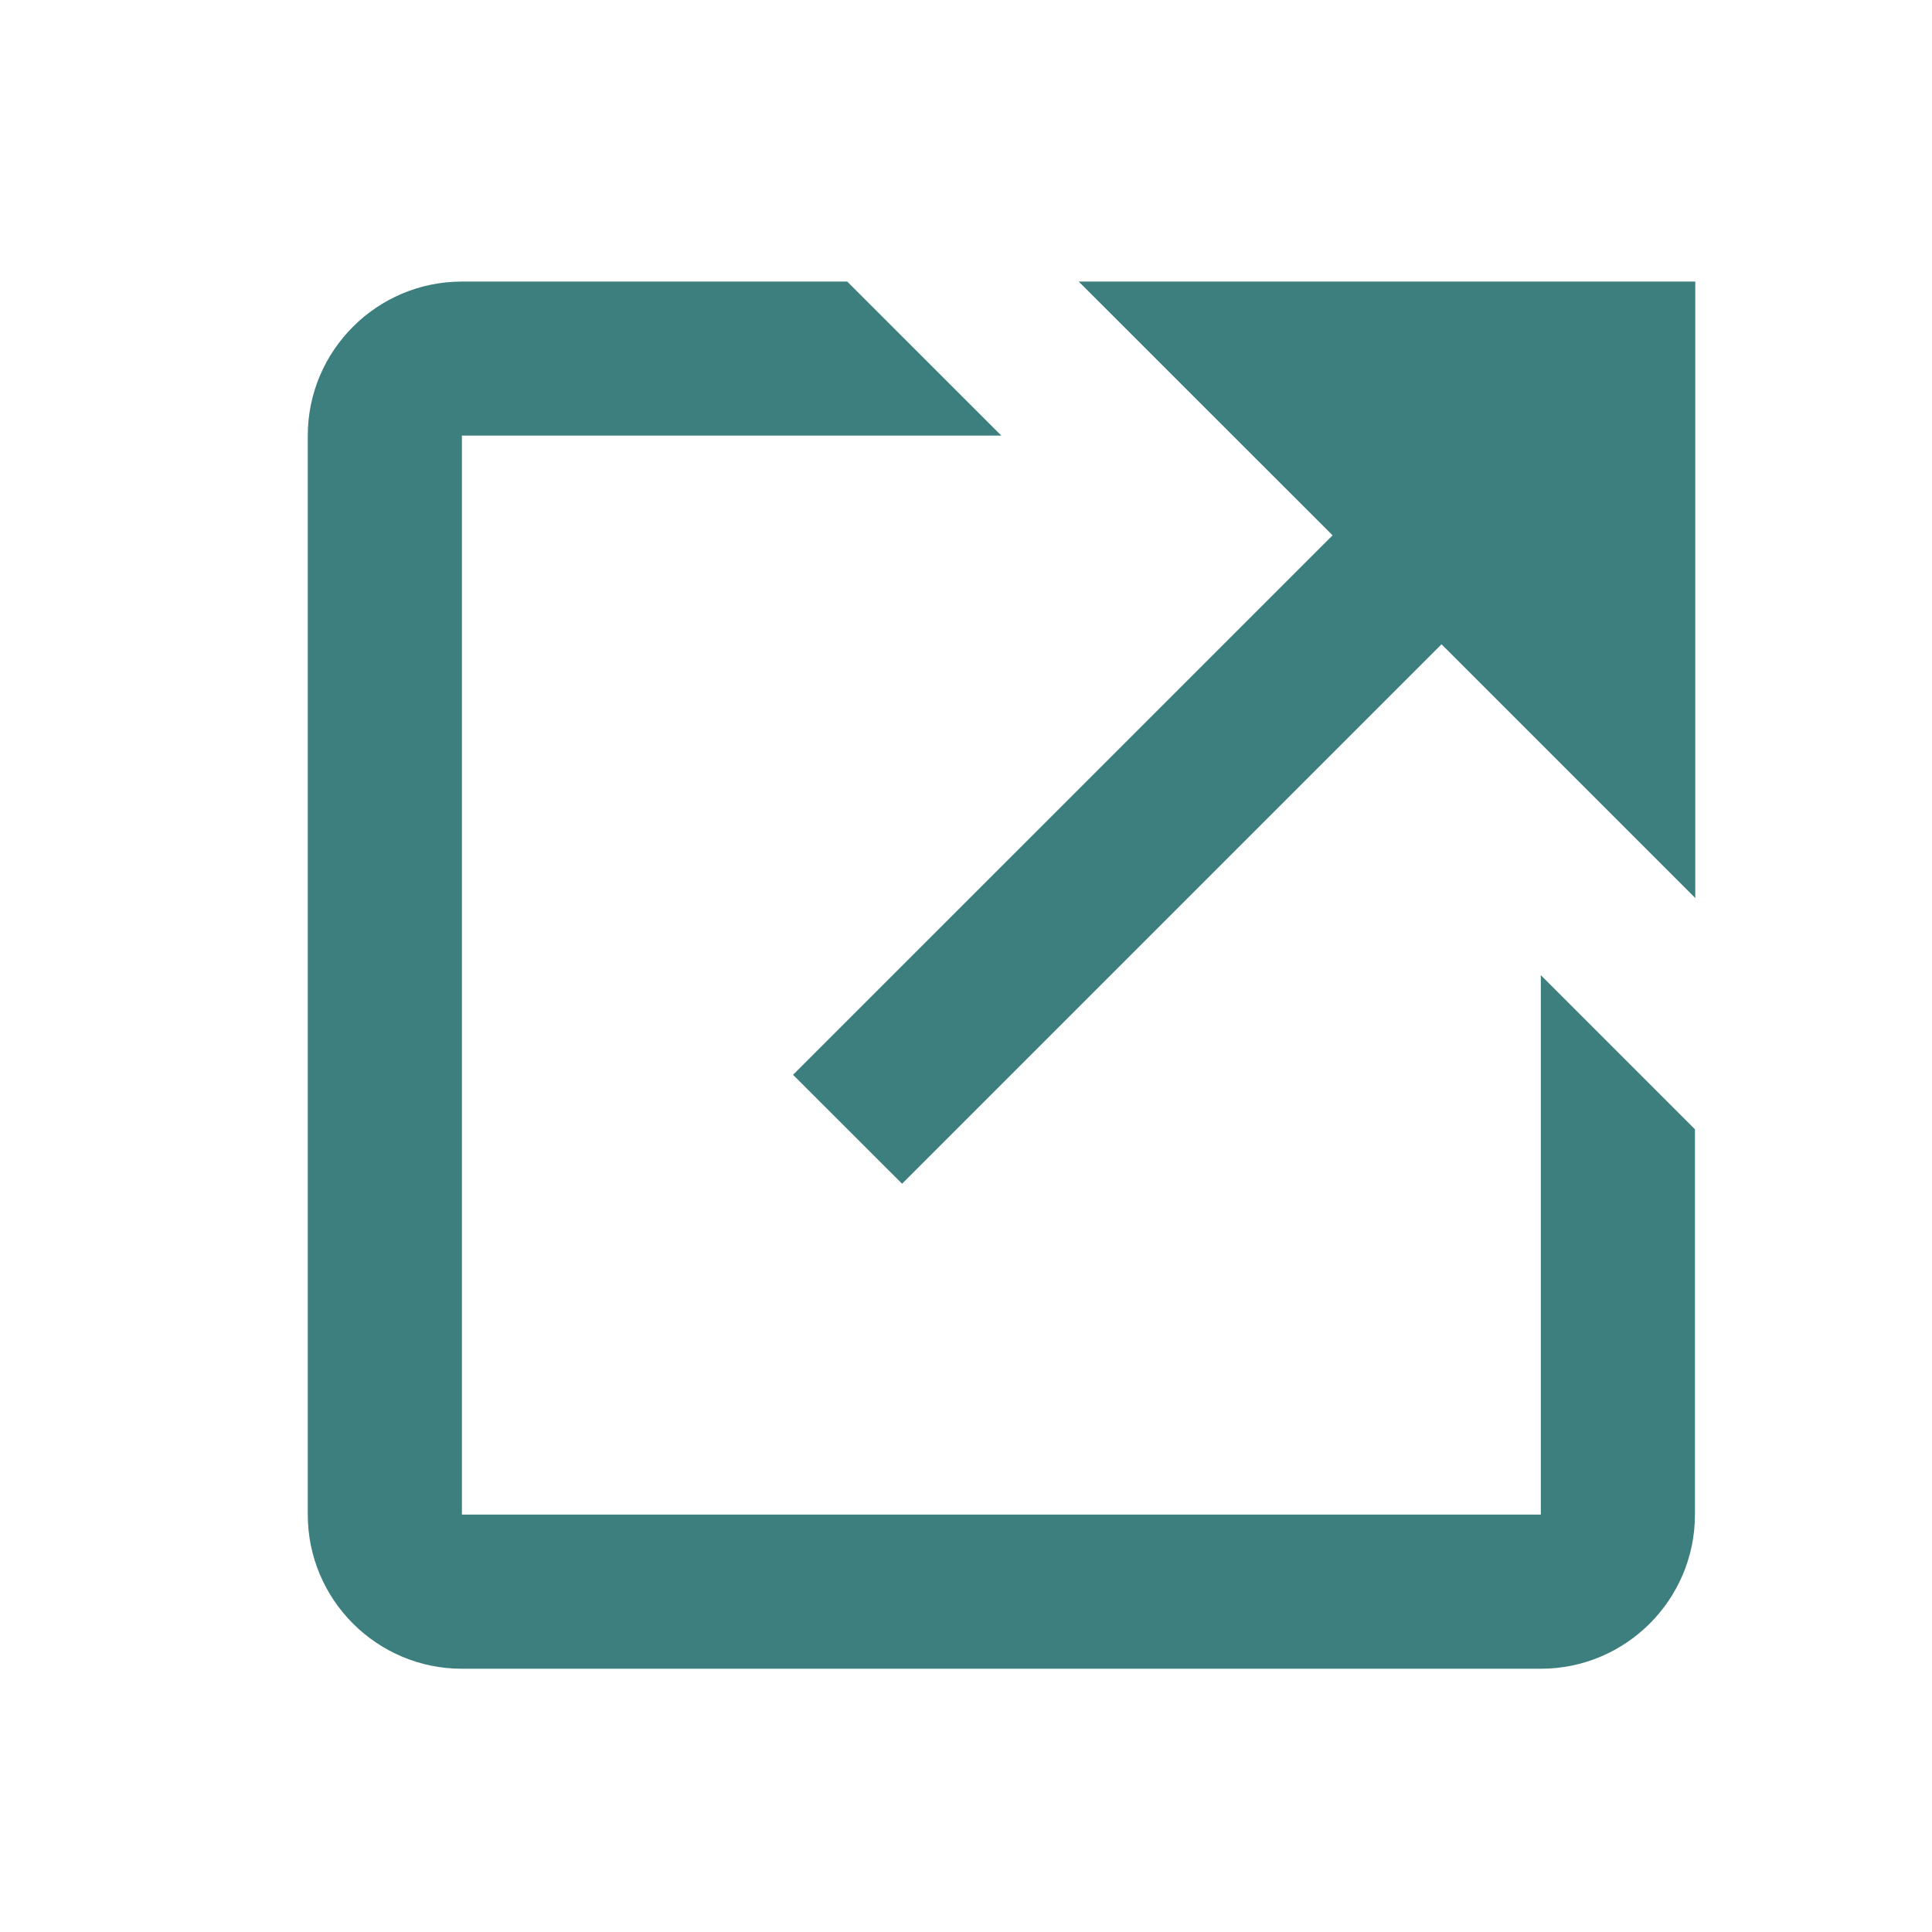 <svg width="23" height="23" viewBox="0 0 23 23" fill="none" xmlns="http://www.w3.org/2000/svg">
<path d="M12.842 3.352L15.864 6.373L9.441 12.795L10.739 14.092L17.161 7.67L20.182 10.691V3.352H12.842Z" fill="#3D7E7E"/>
<path d="M18.343 18.031H5.499V5.186H11.921L10.086 3.352H5.499C4.487 3.352 3.664 4.175 3.664 5.186V18.031C3.664 19.043 4.487 19.866 5.499 19.866H18.343C19.355 19.866 20.178 19.043 20.178 18.031V13.444L18.343 11.609V18.031Z" fill="#3D7E7E"/>
</svg>
